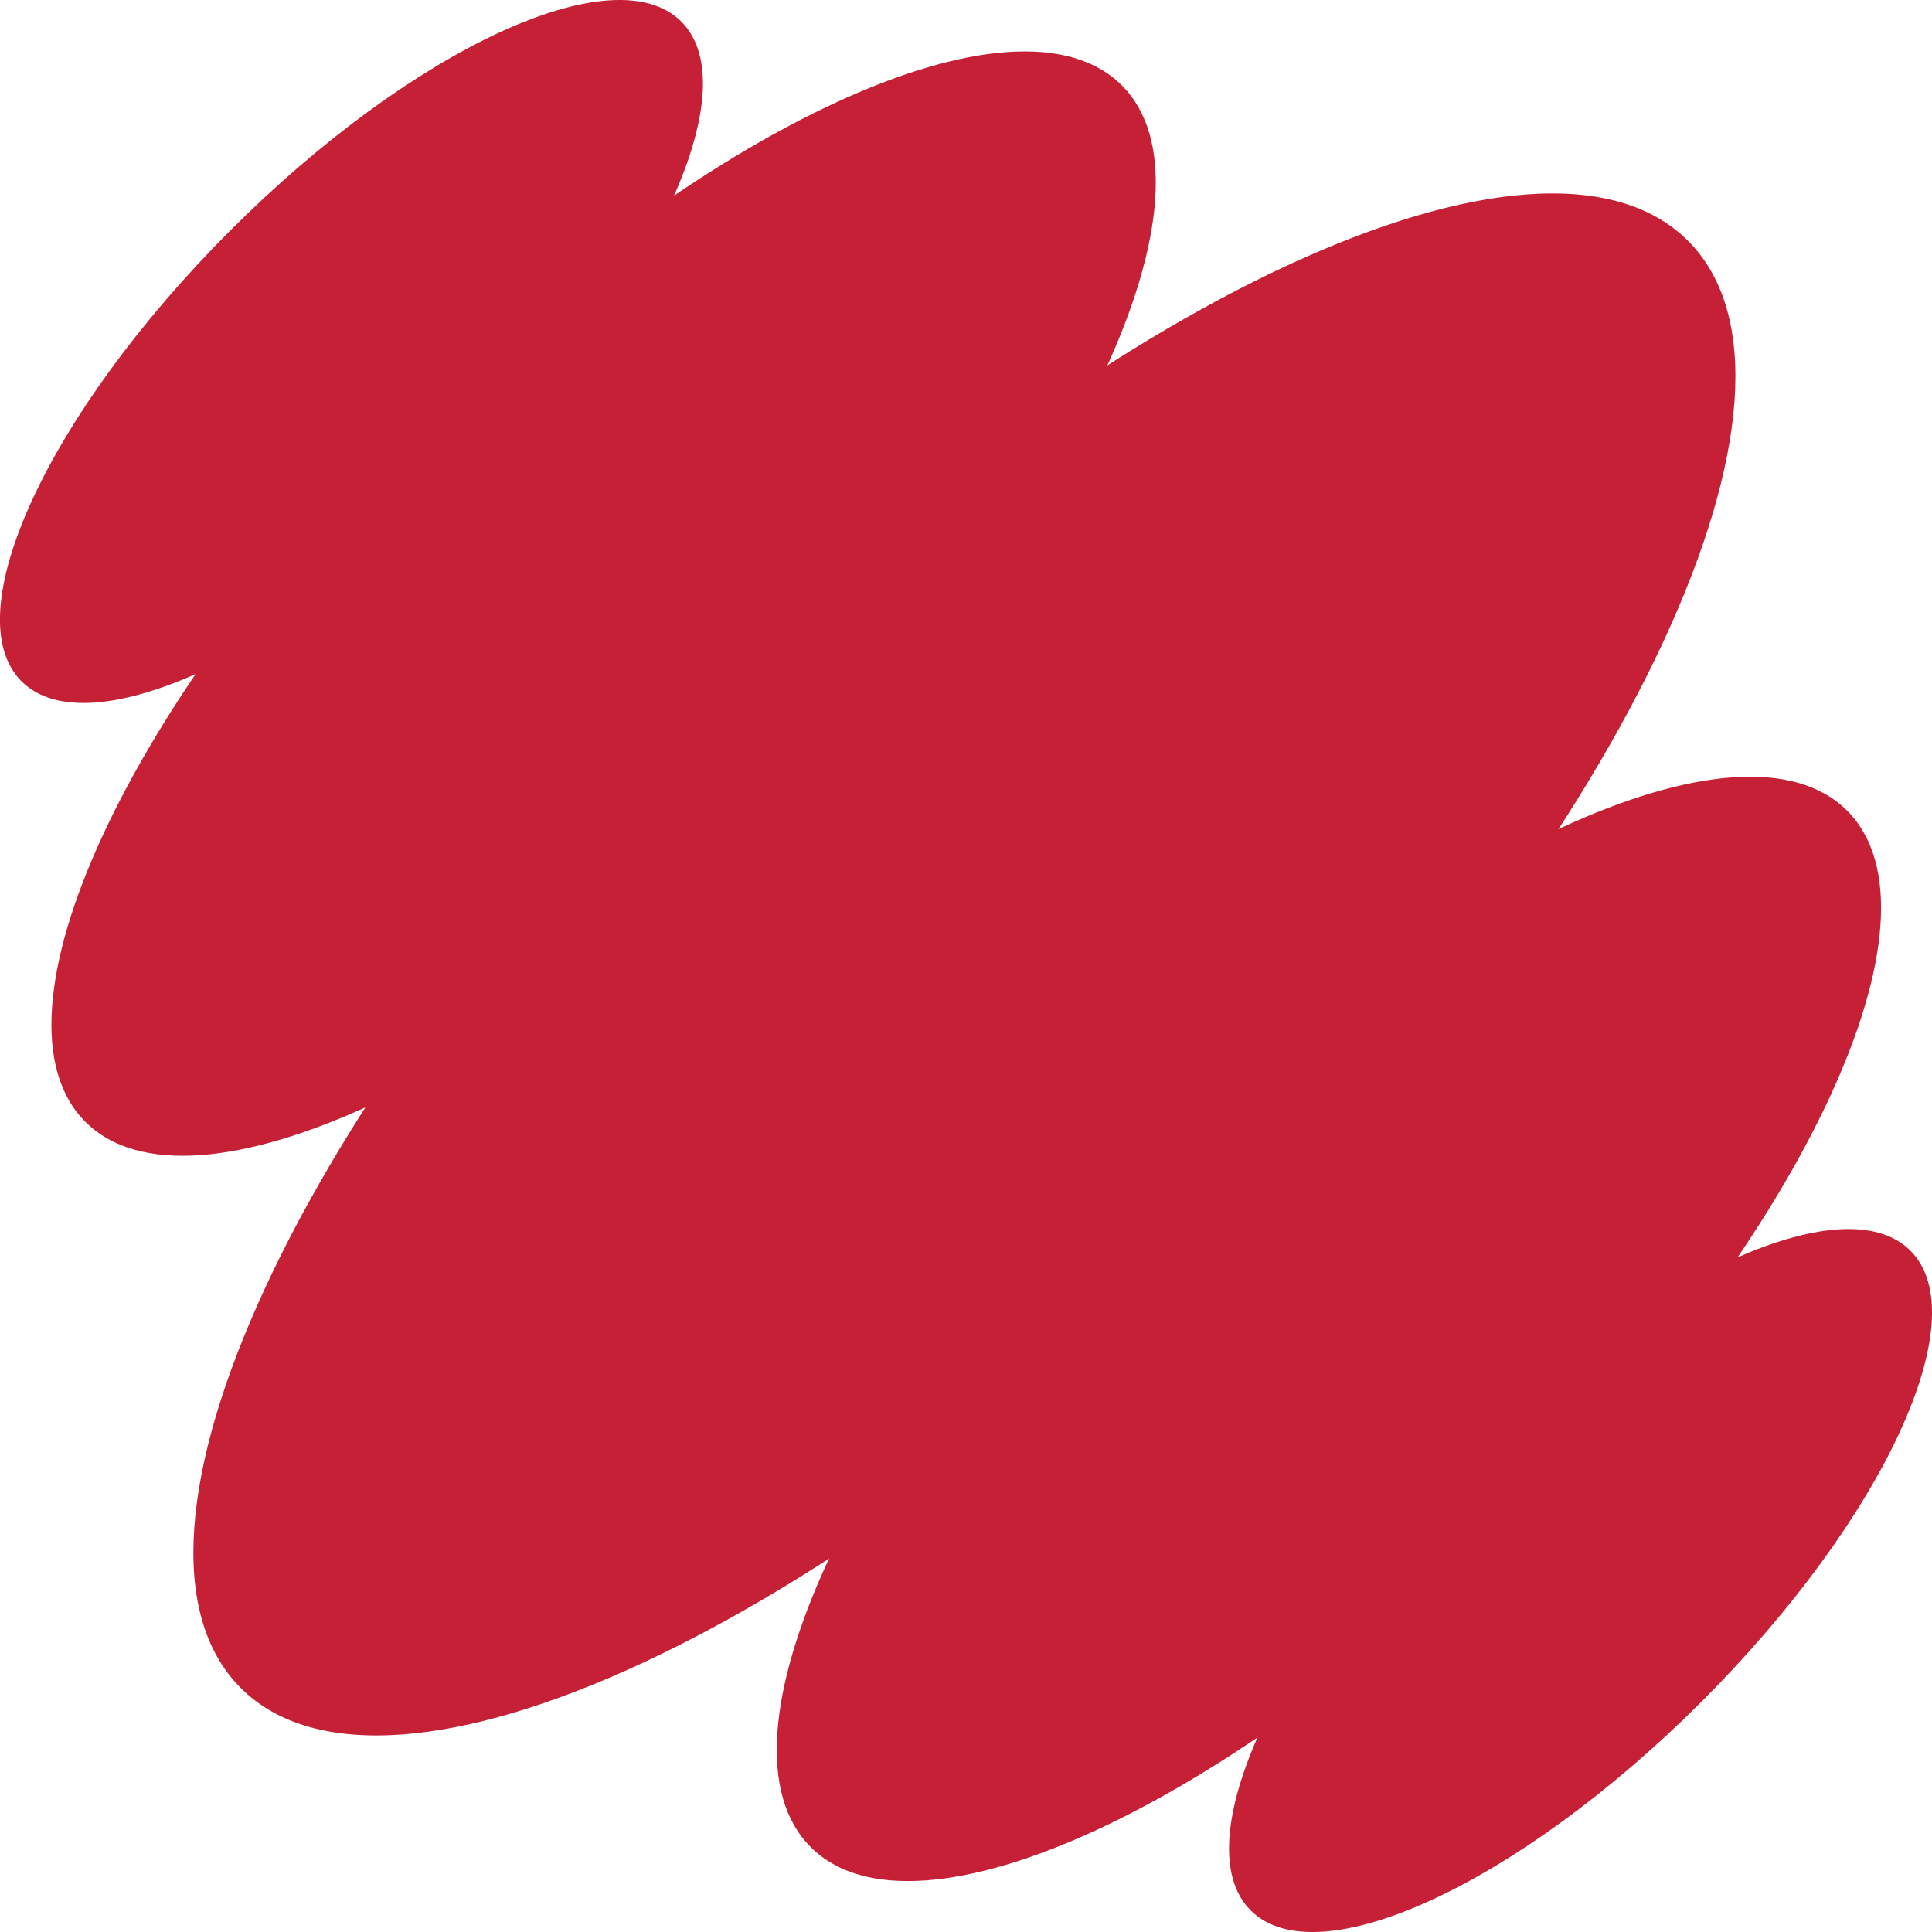 <svg width="32" height="32" viewBox="0 0 32 32" fill="none" xmlns="http://www.w3.org/2000/svg">
<g id="Art" clip-path="url(#clip0_1179_9554)">
<g id="Layer_1-2">
<path id="Vector" d="M20.372 20.373C26.992 13.754 30.388 6.418 27.959 3.989C25.53 1.56 18.194 4.956 11.575 11.575C4.956 18.195 1.559 25.53 3.988 27.959C6.418 30.389 13.753 26.992 20.372 20.373Z" fill="#C62037"/>
<path id="Vector_2" d="M25.161 25.161C29.902 20.421 32.334 15.167 30.594 13.427C28.854 11.688 23.601 14.12 18.861 18.86C14.12 23.601 11.688 28.854 13.428 30.594C15.167 32.334 20.421 29.901 25.161 25.161Z" fill="#C62037"/>
<path id="Vector_3" d="M28.184 28.184C31.201 25.166 32.75 21.822 31.642 20.715C30.535 19.607 27.19 21.155 24.173 24.173C21.155 27.191 19.607 30.535 20.715 31.642C21.822 32.75 25.166 31.201 28.184 28.184Z" fill="#C62037"/>
<path id="Vector_4" d="M7.827 7.827C10.844 4.81 12.392 1.466 11.285 0.358C10.177 -0.75 6.833 0.799 3.816 3.816C0.798 6.834 -0.75 10.178 0.357 11.285C1.465 12.393 4.809 10.845 7.827 7.827Z" fill="#C62037"/>
<path id="Vector_5" d="M13.148 13.148C17.888 8.407 20.321 3.154 18.581 1.414C16.841 -0.326 11.588 2.107 6.847 6.847C2.107 11.588 -0.326 16.841 1.414 18.581C3.154 20.321 8.407 17.888 13.148 13.148Z" fill="#C62037"/>
</g>
</g>
<defs>
<clipPath id="clip0_1179_9554">
<rect width="32" height="32" fill="white"/>
</clipPath>
</defs>
</svg>
